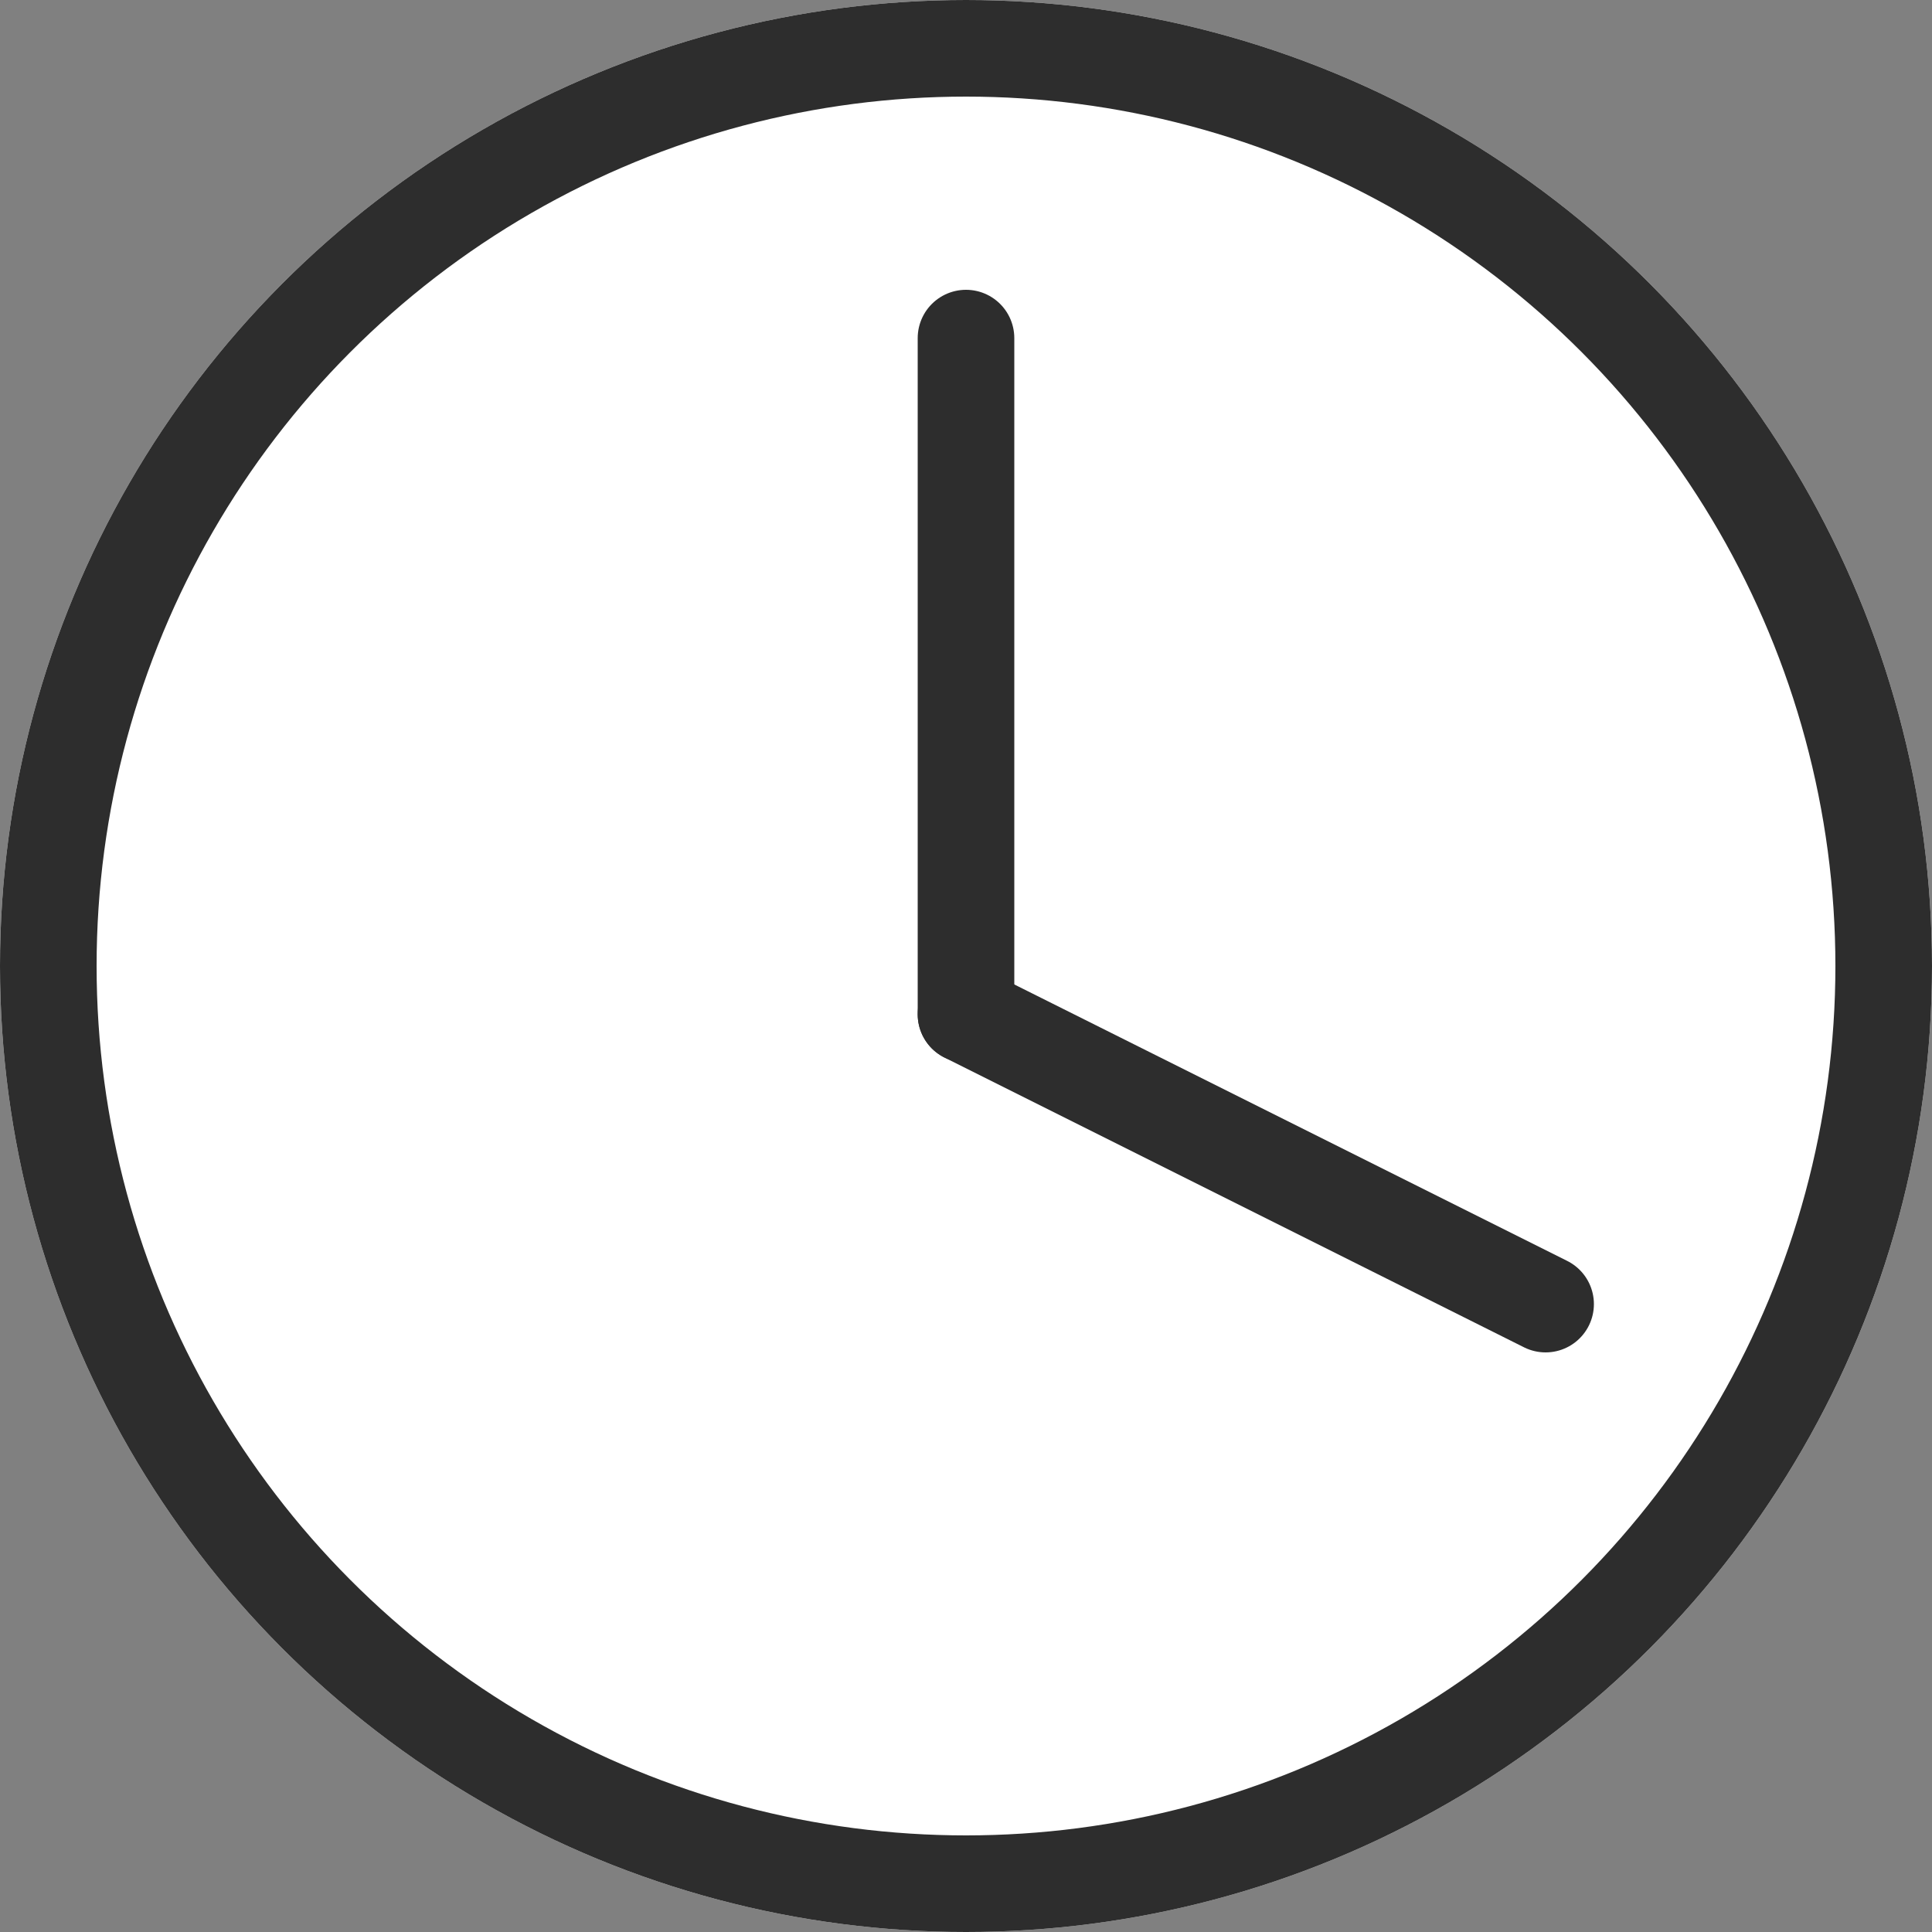 <svg xmlns="http://www.w3.org/2000/svg" width="20" height="20" viewBox="0 0 20 20">
  <rect x="0" y="0" width="20" height="20" fill="#808080" stroke="none"/>
  <g id="Group_150707" data-name="Group 150707" transform="translate(-1035 2403.353)">
    <g id="Ellipse_99" data-name="Ellipse 99" transform="translate(1035 -2403.353)" fill="#fff" stroke="#2d2d2d" stroke-width="1">
      <circle cx="10" cy="10" r="10" stroke="none"/>
      <circle cx="10" cy="10" r="9.5" fill="none"/>
    </g>
    <line id="Line_339" data-name="Line 339" y2="7" transform="translate(1045 -2399.853)" fill="none" stroke="#2d2d2d" stroke-linecap="round" stroke-width="1"/>
    <line id="Line_340" data-name="Line 340" x1="6" y1="3" transform="translate(1045 -2392.853)" fill="none" stroke="#2d2d2d" stroke-linecap="round" stroke-width="1"/>
  </g>
</svg>